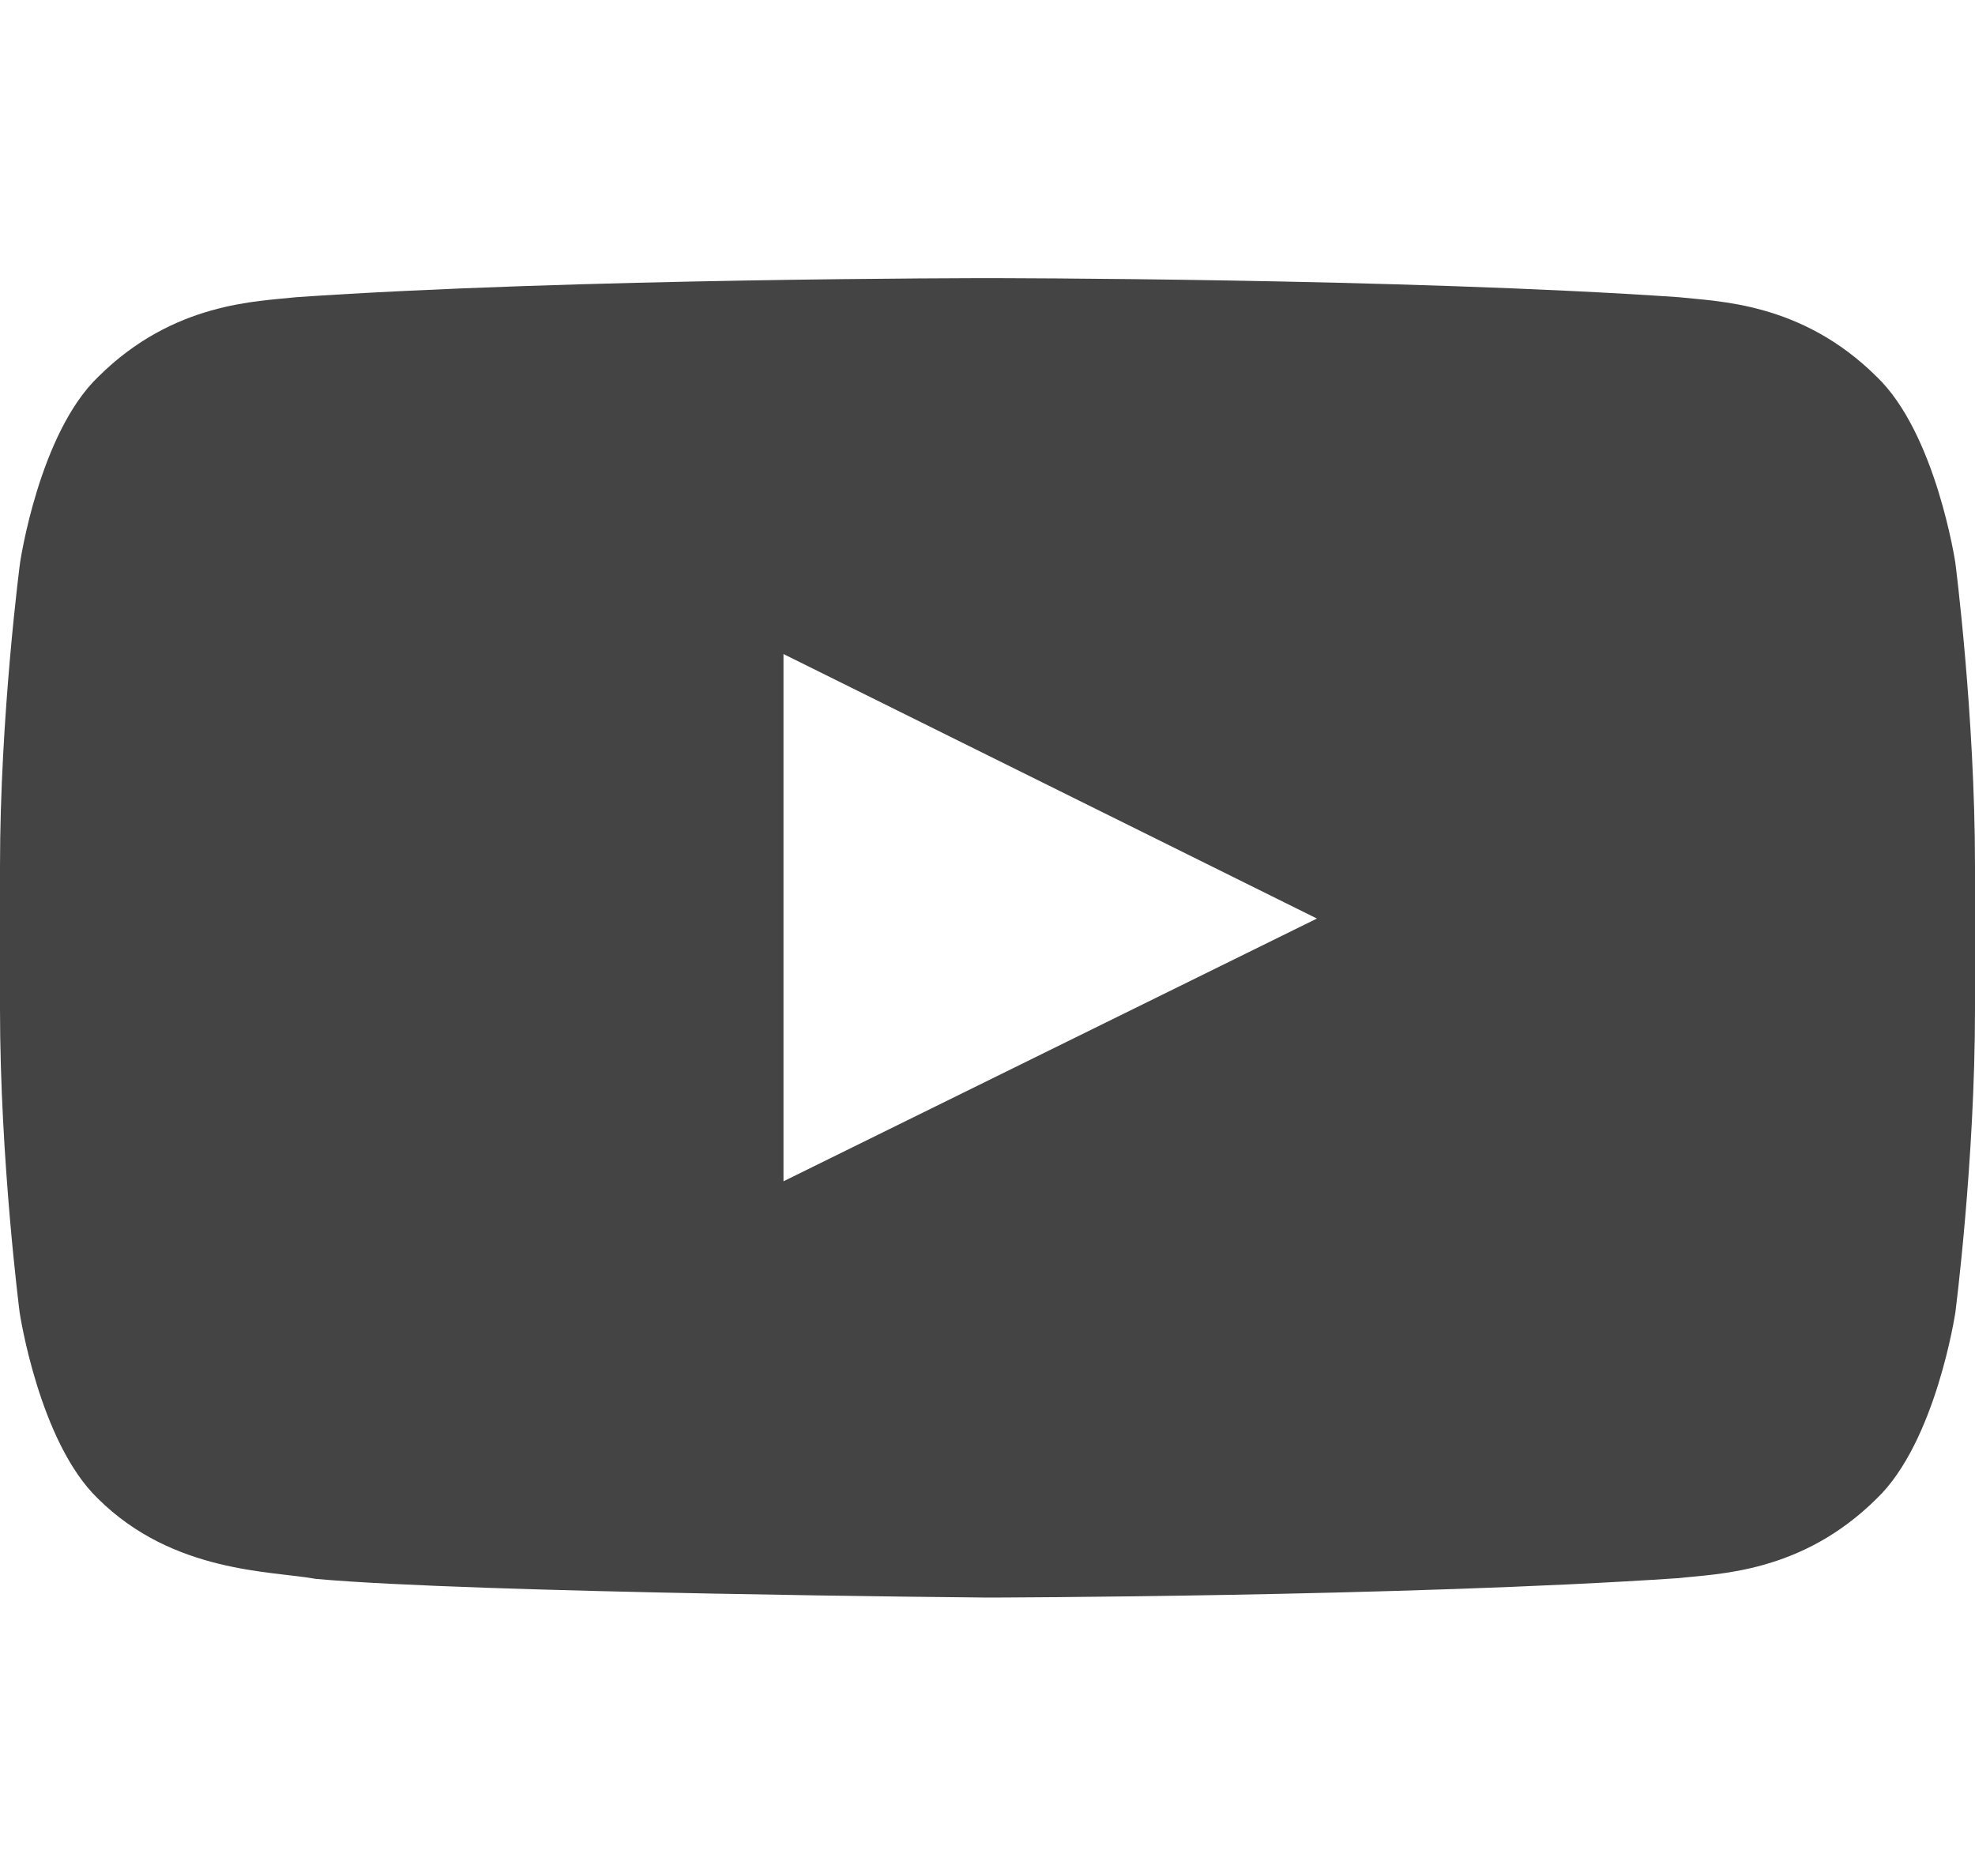 <svg width="20" height="19" viewBox="0 0 20 19" fill="none" xmlns="http://www.w3.org/2000/svg">
<path d="M19.801 5.7C19.801 5.7 19.605 4.39 19.004 3.815C18.242 3.058 17.391 3.054 17 3.01C14.203 2.817 10.004 2.817 10.004 2.817H9.996C9.996 2.817 5.797 2.817 3 3.01C2.609 3.054 1.758 3.058 0.996 3.815C0.395 4.39 0.203 5.7 0.203 5.7C0.203 5.7 0 7.24 0 8.776V10.216C0 11.753 0.199 13.293 0.199 13.293C0.199 13.293 0.395 14.603 0.992 15.178C1.754 15.935 2.754 15.909 3.199 15.991C4.801 16.135 10 16.18 10 16.18C10 16.18 14.203 16.172 17 15.983C17.391 15.938 18.242 15.935 19.004 15.178C19.605 14.603 19.801 13.293 19.801 13.293C19.801 13.293 20 11.756 20 10.216V8.776C20 7.24 19.801 5.7 19.801 5.7ZM7.934 11.964V6.624L13.336 9.303L7.934 11.964Z" fill="#444444"/>
</svg>
